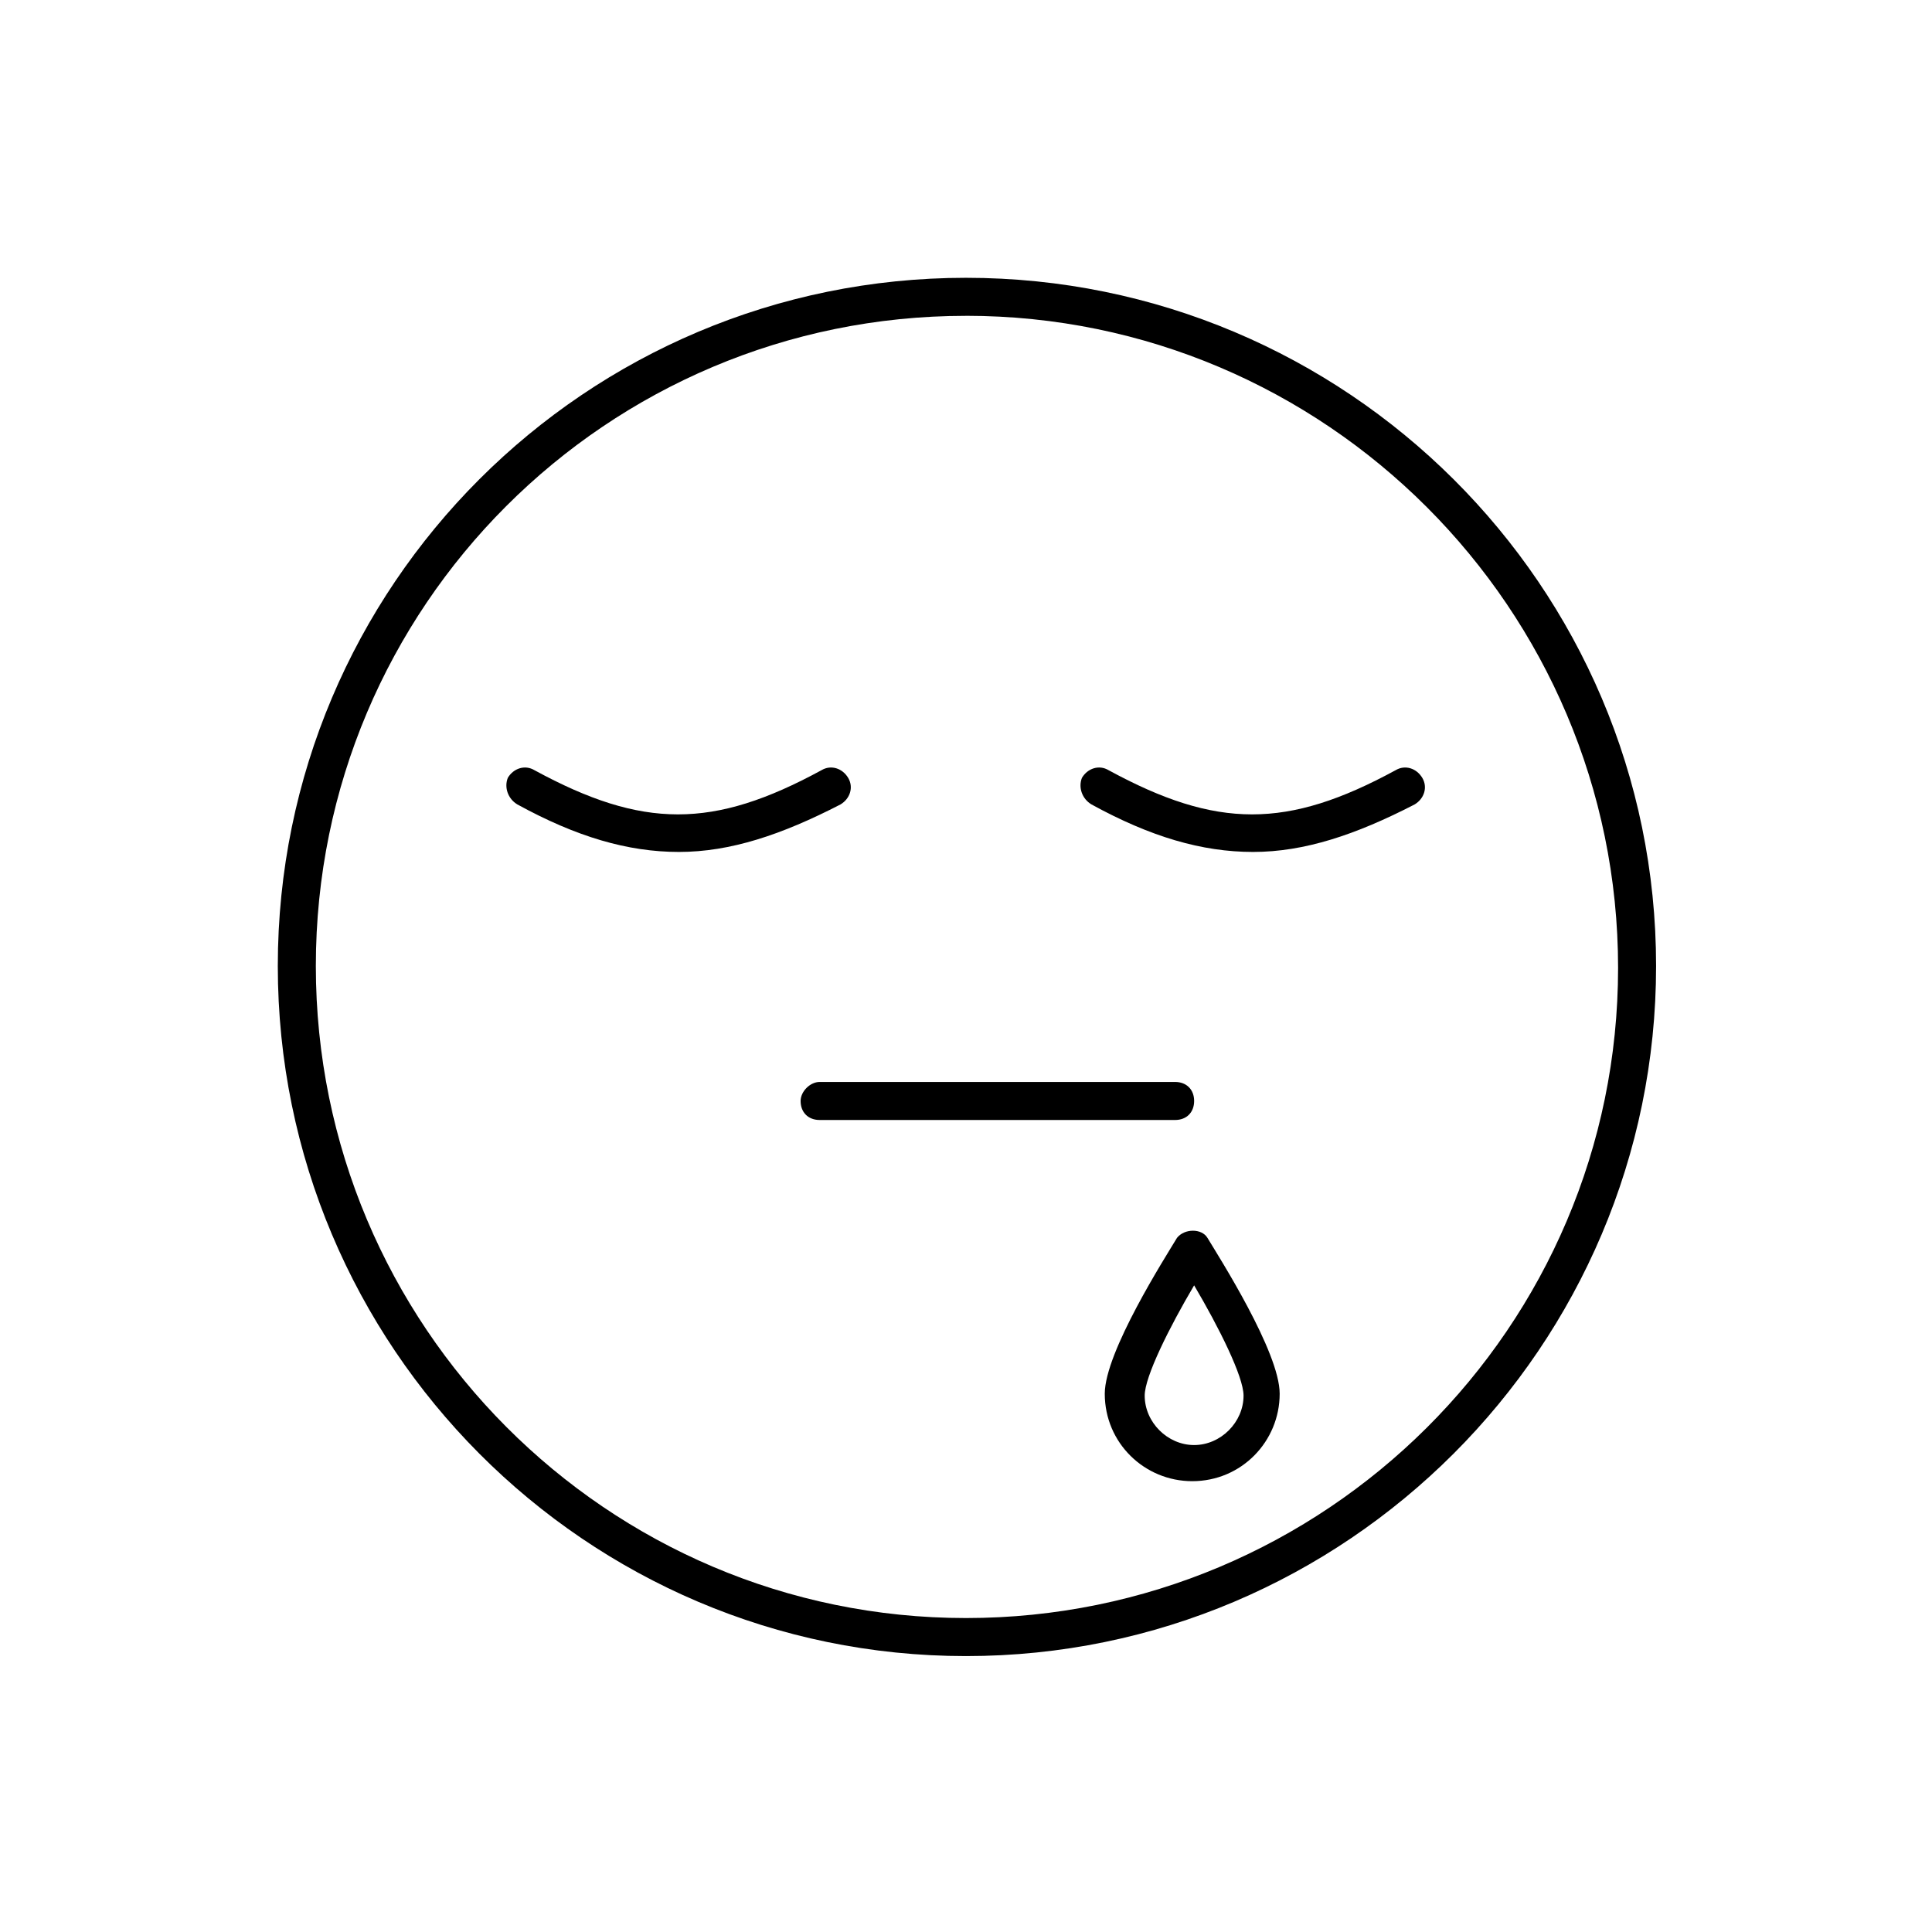 <?xml version="1.0" encoding="UTF-8"?>
<!-- Uploaded to: ICON Repo, www.svgrepo.com, Generator: ICON Repo Mixer Tools -->
<svg fill="#000000" width="800px" height="800px" version="1.1" viewBox="144 144 512 512" xmlns="http://www.w3.org/2000/svg">
 <g>
  <path d="m400 582.88c100.76 0 182.88-82.121 182.88-182.88s-82.121-182.38-182.88-182.38-182.38 81.617-182.38 182.38 81.617 182.88 182.38 182.88zm0-355.19c95.219 0 172.81 77.586 172.81 172.81-0.004 95.219-77.59 172.3-172.81 172.3-95.223 0-172.3-77.586-172.3-172.8 0-95.223 77.082-172.3 172.3-172.3z"/>
  <path d="m356.17 435.77c0 3.023 2.016 5.039 5.039 5.039h94.211c3.023 0 5.039-2.016 5.039-5.039 0-3.023-2.016-5.039-5.039-5.039h-94.211c-2.519 0-5.039 2.519-5.039 5.039z"/>
  <path d="m455.92 472.04c-3.023 5.039-19.145 30.23-19.145 41.312 0 13.098 10.578 23.176 23.176 23.176 13.098 0 23.176-10.578 23.176-23.176 0-11.082-16.121-36.273-19.145-41.312-1.512-2.519-6.047-2.519-8.062 0zm4.535 54.914c-7.055 0-13.098-6.047-13.098-13.098 0-5.039 6.551-18.137 13.098-29.223 6.551 11.082 13.098 24.184 13.098 29.223 0 7.055-6.047 13.098-13.098 13.098z"/>
  <path d="m281.1 357.18c15.617 8.566 29.223 12.594 42.824 12.594s27.207-4.535 42.824-12.594c2.519-1.512 3.527-4.535 2.016-7.055-1.512-2.519-4.535-3.527-7.055-2.016-28.719 15.617-47.359 15.617-76.074 0-2.519-1.512-5.543-0.504-7.055 2.016-1.004 2.519 0.004 5.543 2.519 7.055z"/>
  <path d="m433.25 357.18c15.617 8.566 29.223 12.594 42.824 12.594 13.602 0 27.207-4.535 42.824-12.594 2.519-1.512 3.527-4.535 2.016-7.055-1.512-2.519-4.535-3.527-7.055-2.016-28.719 15.617-47.359 15.617-76.074 0-2.519-1.512-5.543-0.504-7.055 2.016-1.008 2.519 0 5.543 2.519 7.055z"/>
 </g>
</svg>